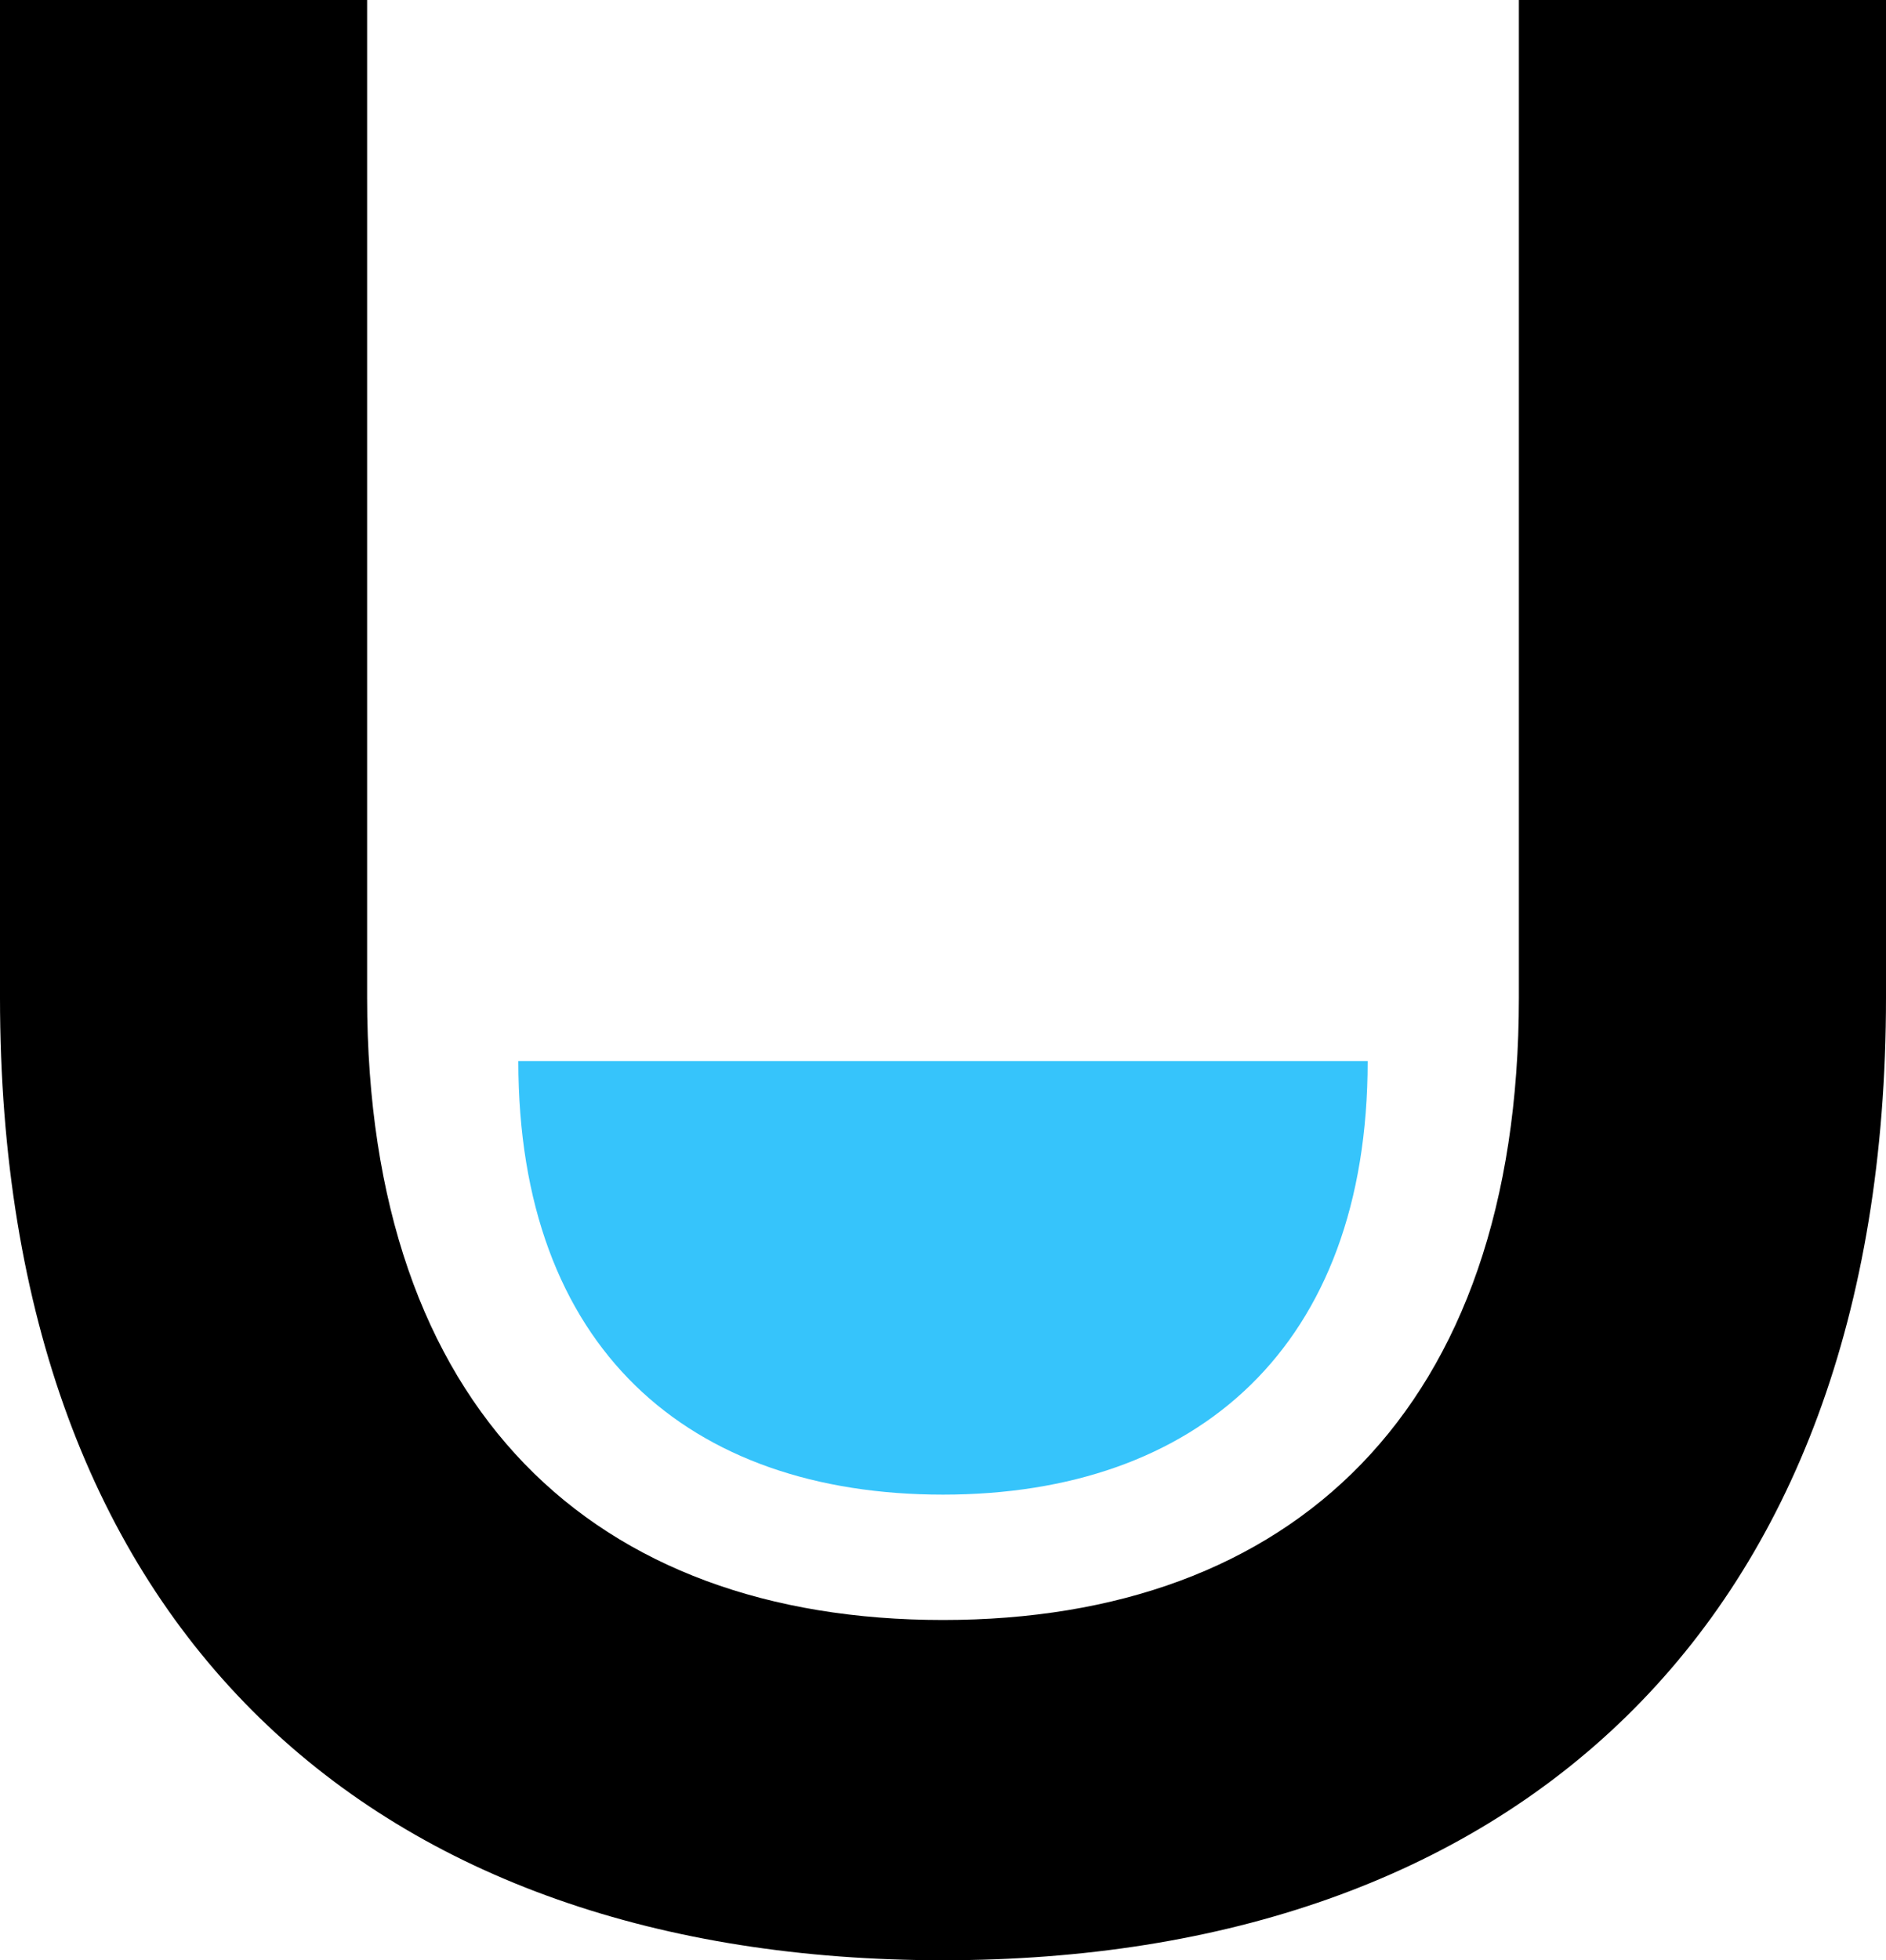 <svg xmlns="http://www.w3.org/2000/svg" id="Layer_2" data-name="Layer 2" viewBox="0 0 203.18 211.09"><defs><style>      .cls-1 {        fill: #36c4fb;      }    </style></defs><g id="Layer_1-2" data-name="Layer 1"><path d="M0,107.42V0h39.55v107.42c0,44.55,24.56,67.03,62.04,67.03s62.04-22.48,62.04-67.03V0h39.55v107.42c0,68.28-40.8,103.67-101.59,103.67S0,176.12,0,107.42Z"></path><path class="cls-1" d="M55.84,114.26h91.5c0,30.75-18.37,46.69-45.75,46.69s-45.75-15.75-45.75-46.69Z"></path></g></svg>